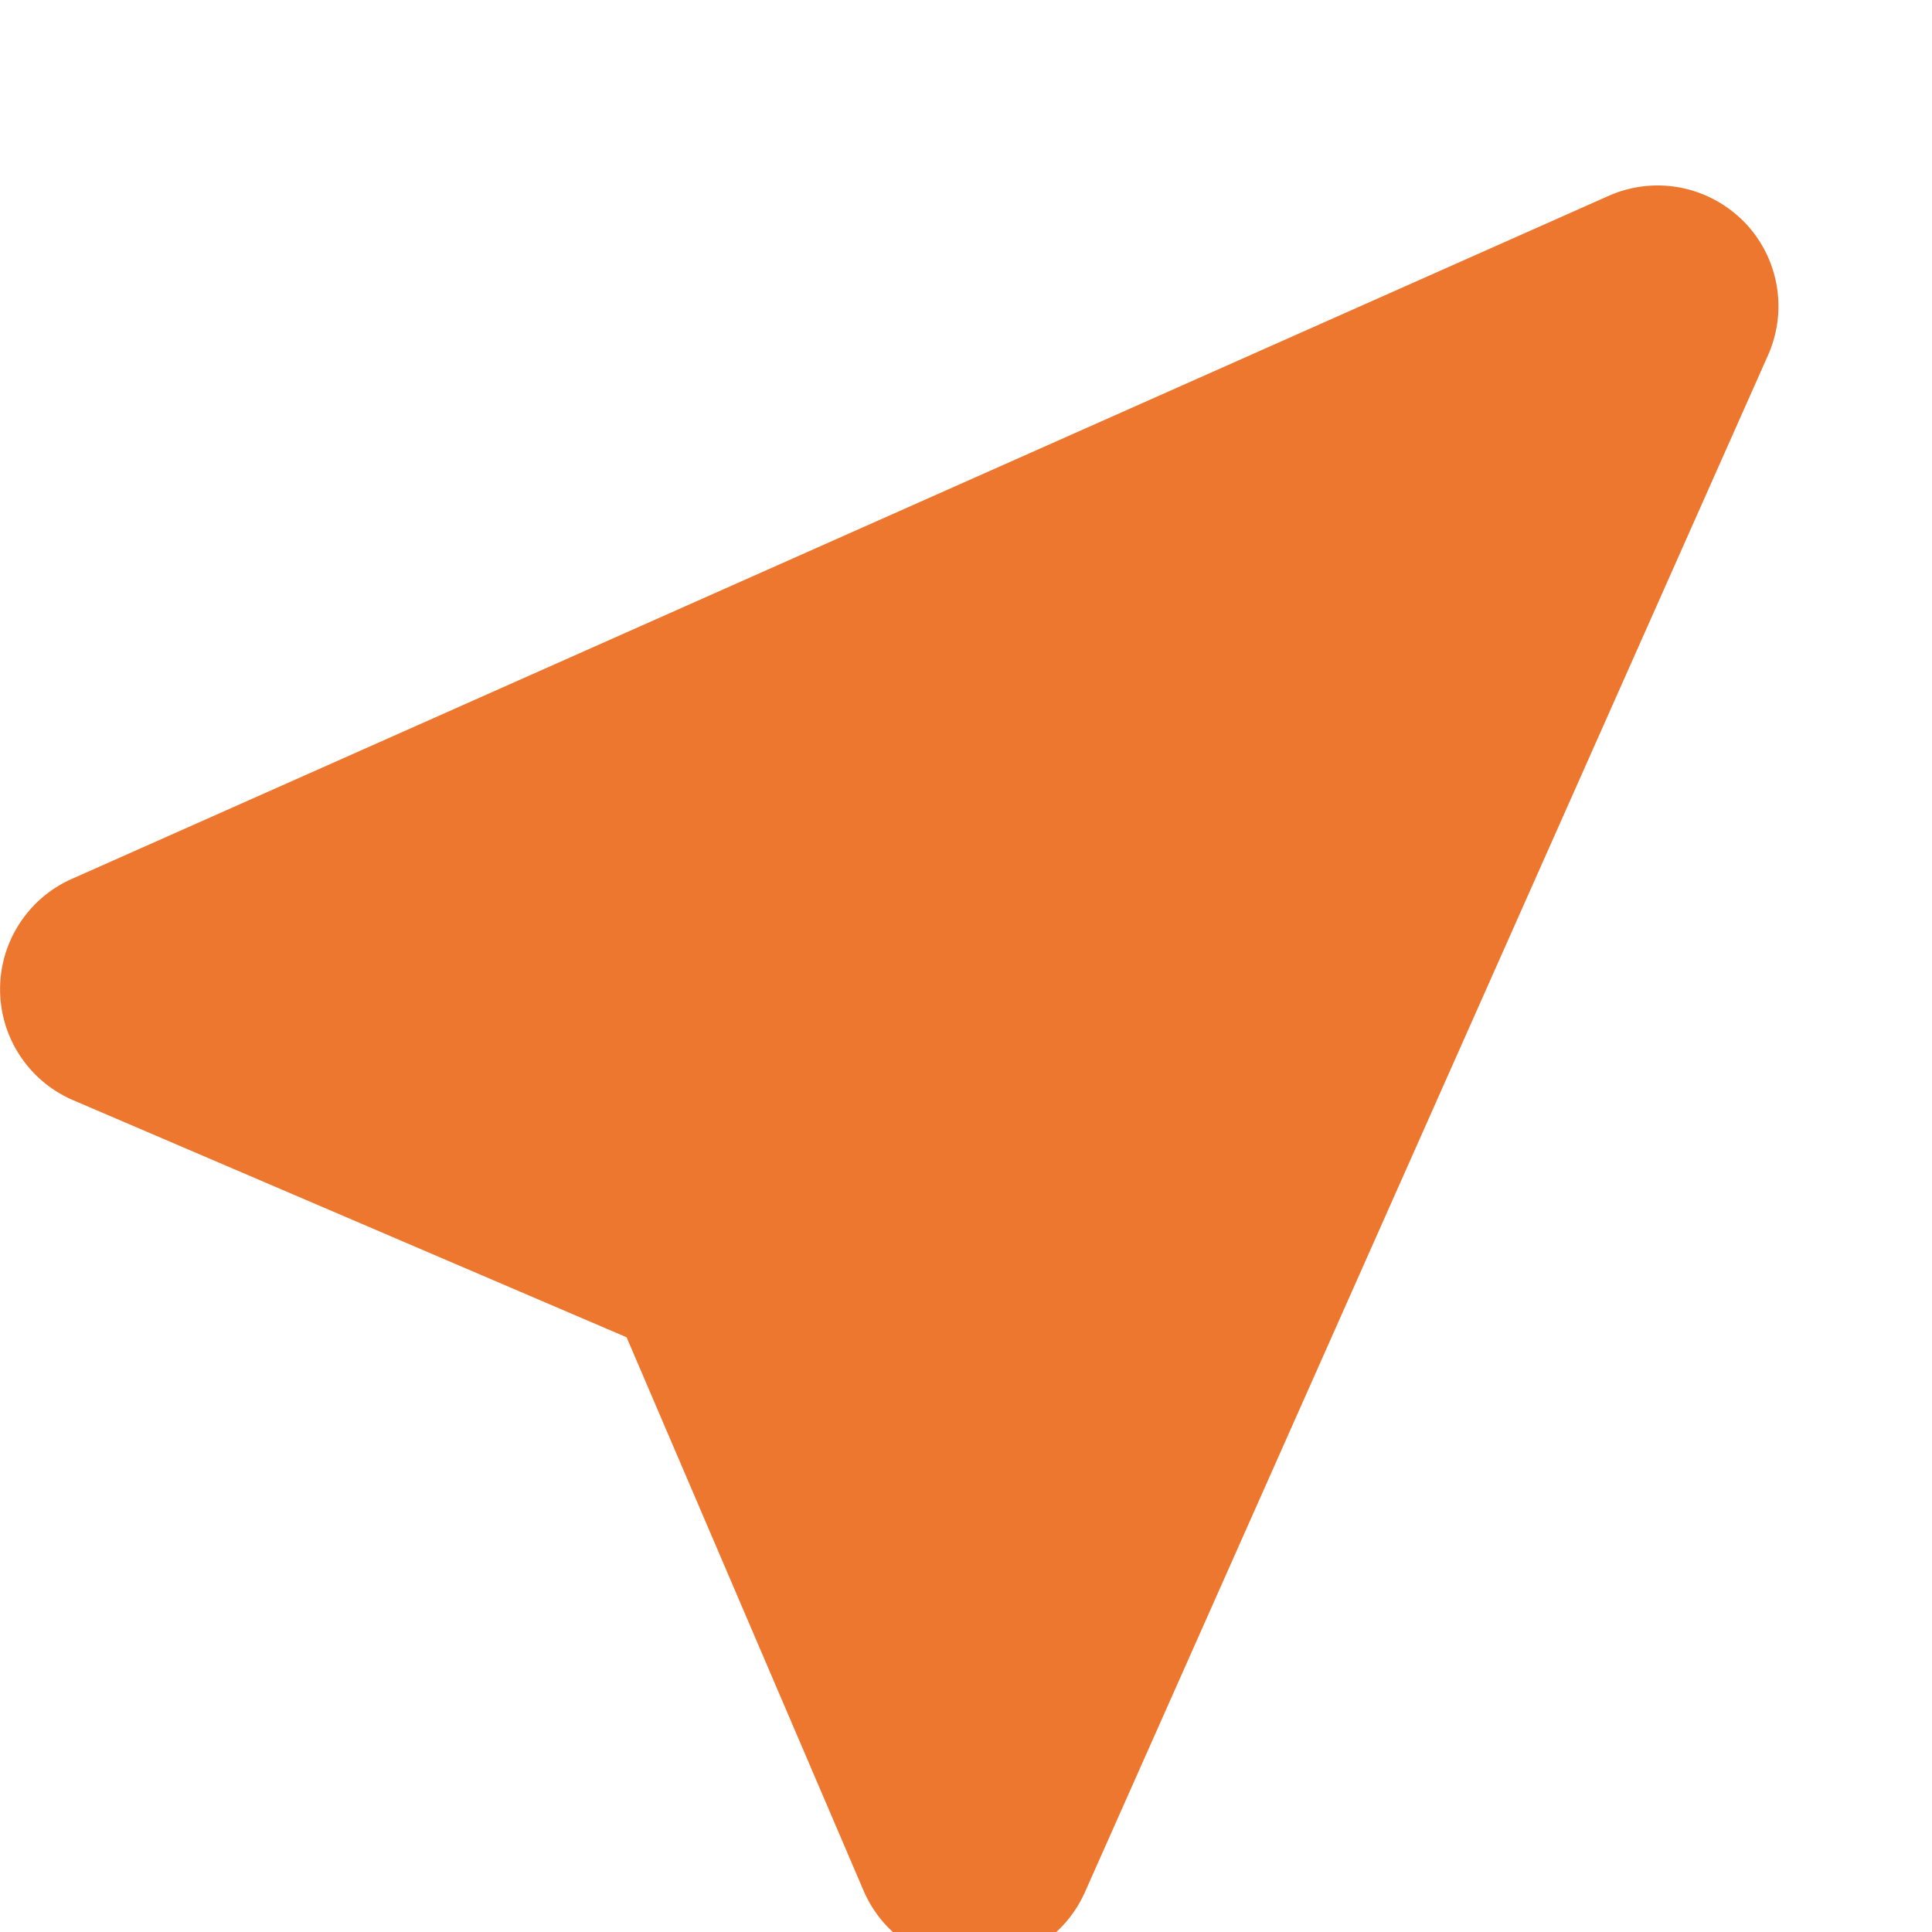 <svg viewBox="0 0 16 16" xmlns="http://www.w3.org/2000/svg">
  <path d="M14.082 2.182a.5.5 0 0 1 .103.557L8.528 15.467a.5.5 0 0 1-.917-.007L5.57 10.694.803 8.652a.5.5 0 0 1-.006-.916l12.728-5.657a.5.5 0 0 1 .556.103z" fill="#ED772F" stroke="#ED772F" stroke-width="1" stroke-linecap="round" stroke-linejoin="round"/>
</svg>
